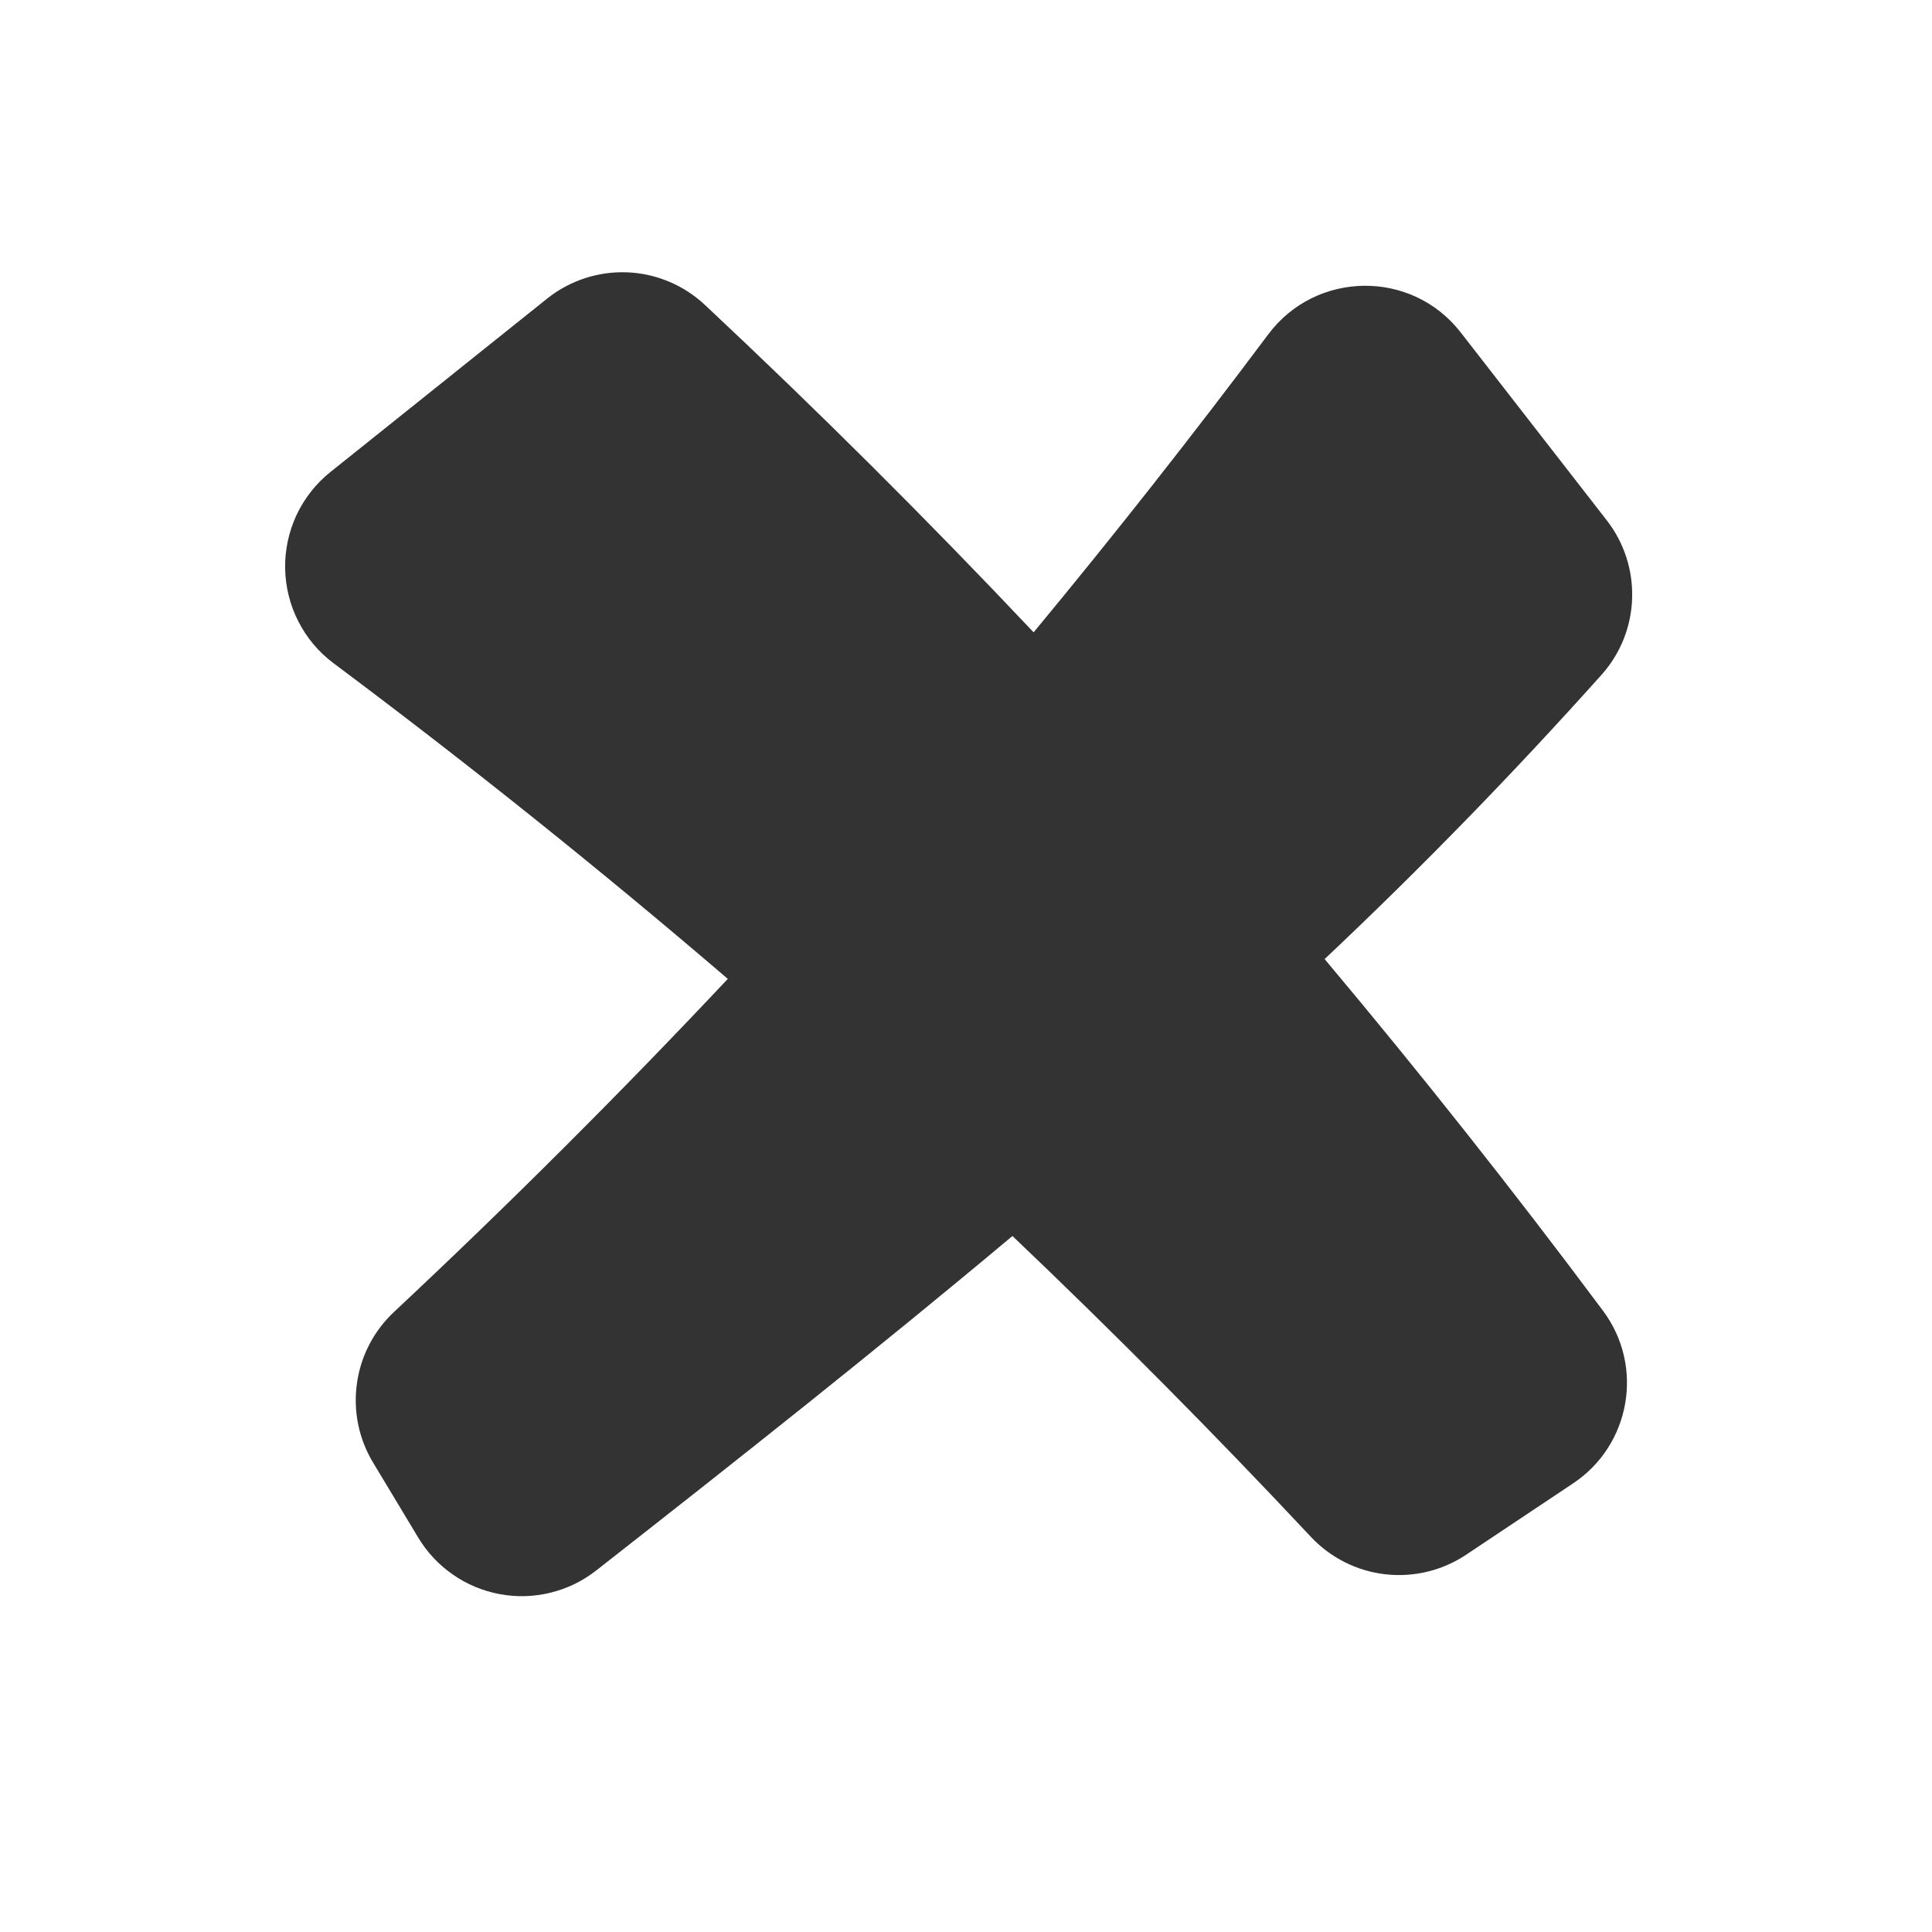 <svg width="24" height="24" viewBox="0 0 24 24" fill="none" xmlns="http://www.w3.org/2000/svg">
<g clip-path="url(#clip0_1385_602)">
<path fill-rule="evenodd" clip-rule="evenodd" d="M6.796 3.71C7.077 3.485 7.43 3.369 7.79 3.383C8.15 3.397 8.493 3.541 8.756 3.787C10.159 5.101 11.521 6.458 12.84 7.855C13.842 6.645 14.814 5.411 15.755 4.153C16.346 3.363 17.533 3.343 18.145 4.129L19.96 6.464C20.4 7.03 20.381 7.836 19.898 8.379C18.801 9.605 17.652 10.785 16.455 11.914C17.65 13.337 18.803 14.794 19.914 16.284C20.429 16.975 20.254 17.952 19.543 18.426L18.212 19.314C17.916 19.511 17.56 19.597 17.206 19.556C16.853 19.515 16.526 19.35 16.283 19.09C15.084 17.81 13.848 16.564 12.577 15.354C10.883 16.774 9.147 18.146 7.405 19.51C7.238 19.641 7.044 19.735 6.838 19.785C6.631 19.836 6.417 19.842 6.208 19.803C5.999 19.764 5.8 19.682 5.626 19.56C5.451 19.439 5.304 19.282 5.195 19.1L4.633 18.166C4.456 17.872 4.386 17.525 4.434 17.185C4.481 16.845 4.644 16.532 4.895 16.297C6.321 14.962 7.703 13.583 9.041 12.16C7.453 10.799 5.82 9.492 4.145 8.24C3.961 8.103 3.811 7.925 3.707 7.721C3.602 7.516 3.546 7.291 3.542 7.061C3.538 6.832 3.587 6.605 3.684 6.397C3.782 6.189 3.926 6.006 4.105 5.863L6.796 3.71Z" fill="#333333"/>
</g>
<defs>
<clipPath id="clip0_1385_602">
<rect width="24" height="24" fill="white"/>
</clipPath>
</defs>
</svg>
